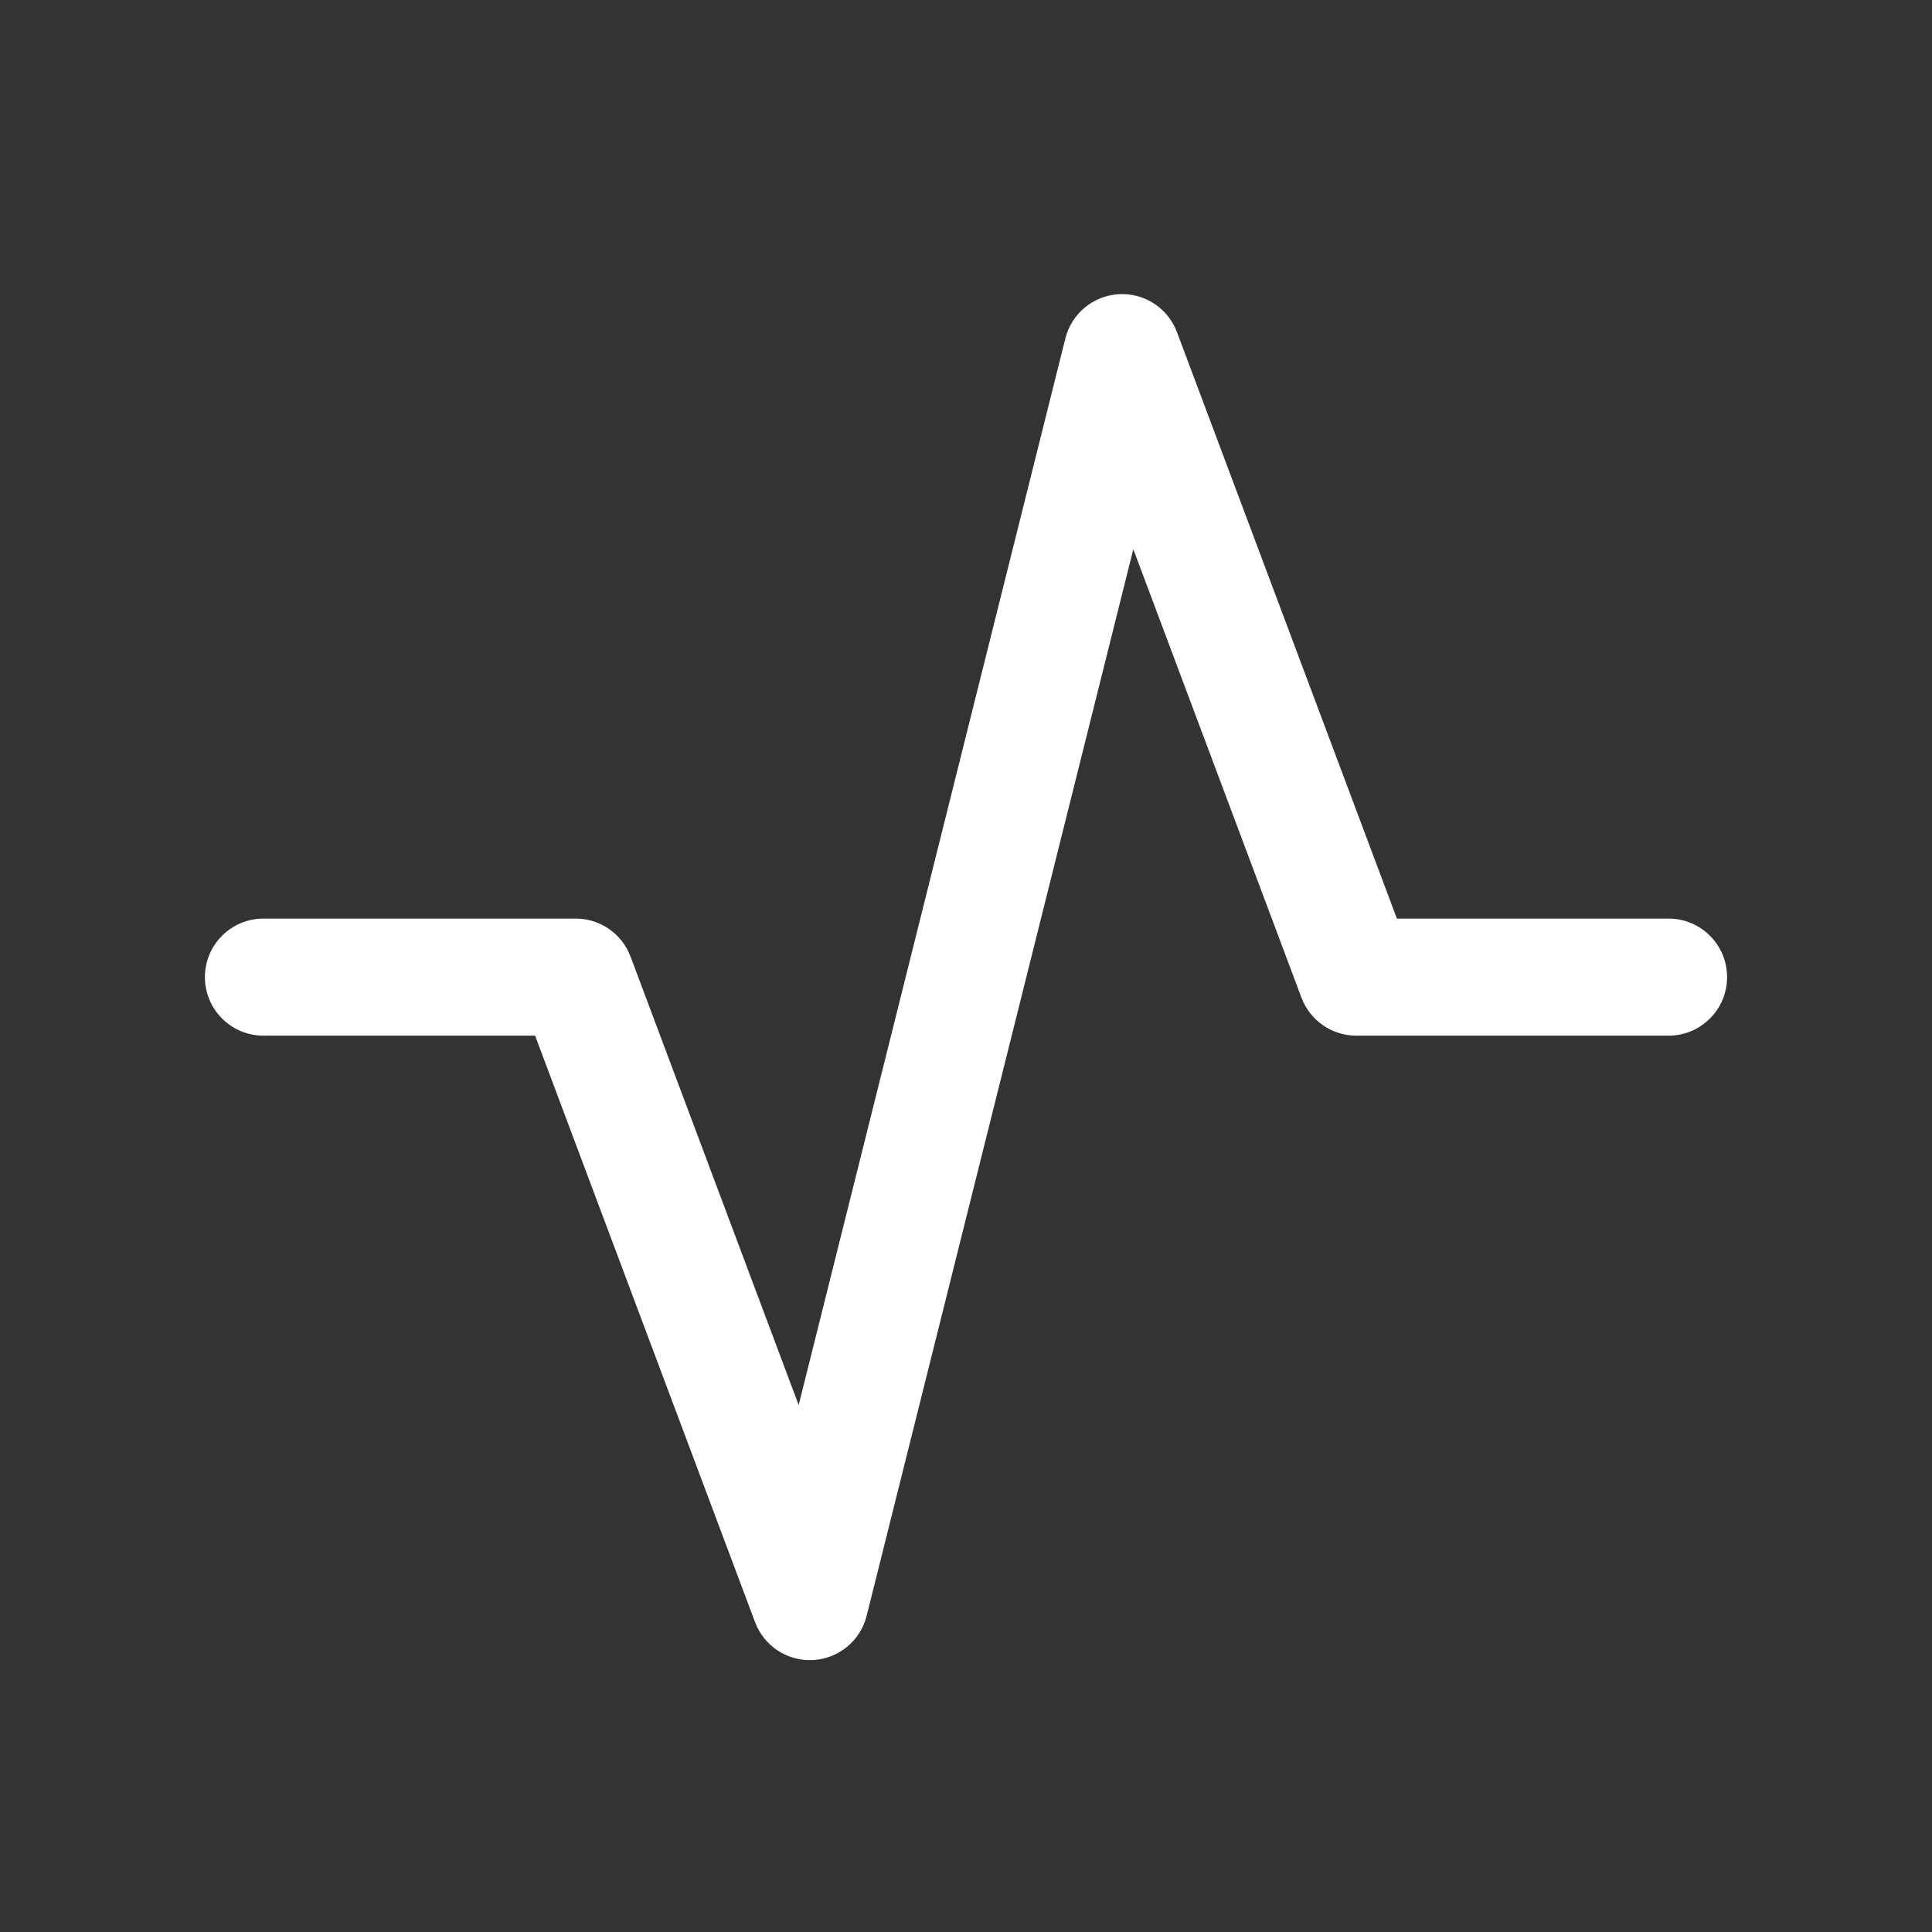 <svg width="33" height="33" viewBox="0 0 33 33" fill="none" xmlns="http://www.w3.org/2000/svg">
<rect x="0" y="0" width="33" height="33" fill="#333333" stroke="none"/>
<g id="SVG">
<path id="Vector" fill-rule="evenodd" clip-rule="evenodd" d="M19.11 5.025C19.547 5 19.949 5.262 20.103 5.672L23.86 15.69H28.5C29.052 15.69 29.5 16.138 29.5 16.69C29.5 17.242 29.052 17.69 28.5 17.69H23.167C22.75 17.69 22.377 17.431 22.23 17.041L19.358 9.381L14.803 27.599C14.697 28.024 14.327 28.33 13.89 28.355C13.453 28.38 13.051 28.118 12.897 27.708L9.14 17.69H4.5C3.948 17.69 3.5 17.242 3.5 16.69C3.5 16.138 3.948 15.69 4.5 15.69H9.833C10.25 15.69 10.623 15.948 10.77 16.339L13.642 23.999L18.197 5.781C18.303 5.356 18.673 5.05 19.11 5.025Z" fill="white"/>
</g>
</svg>
